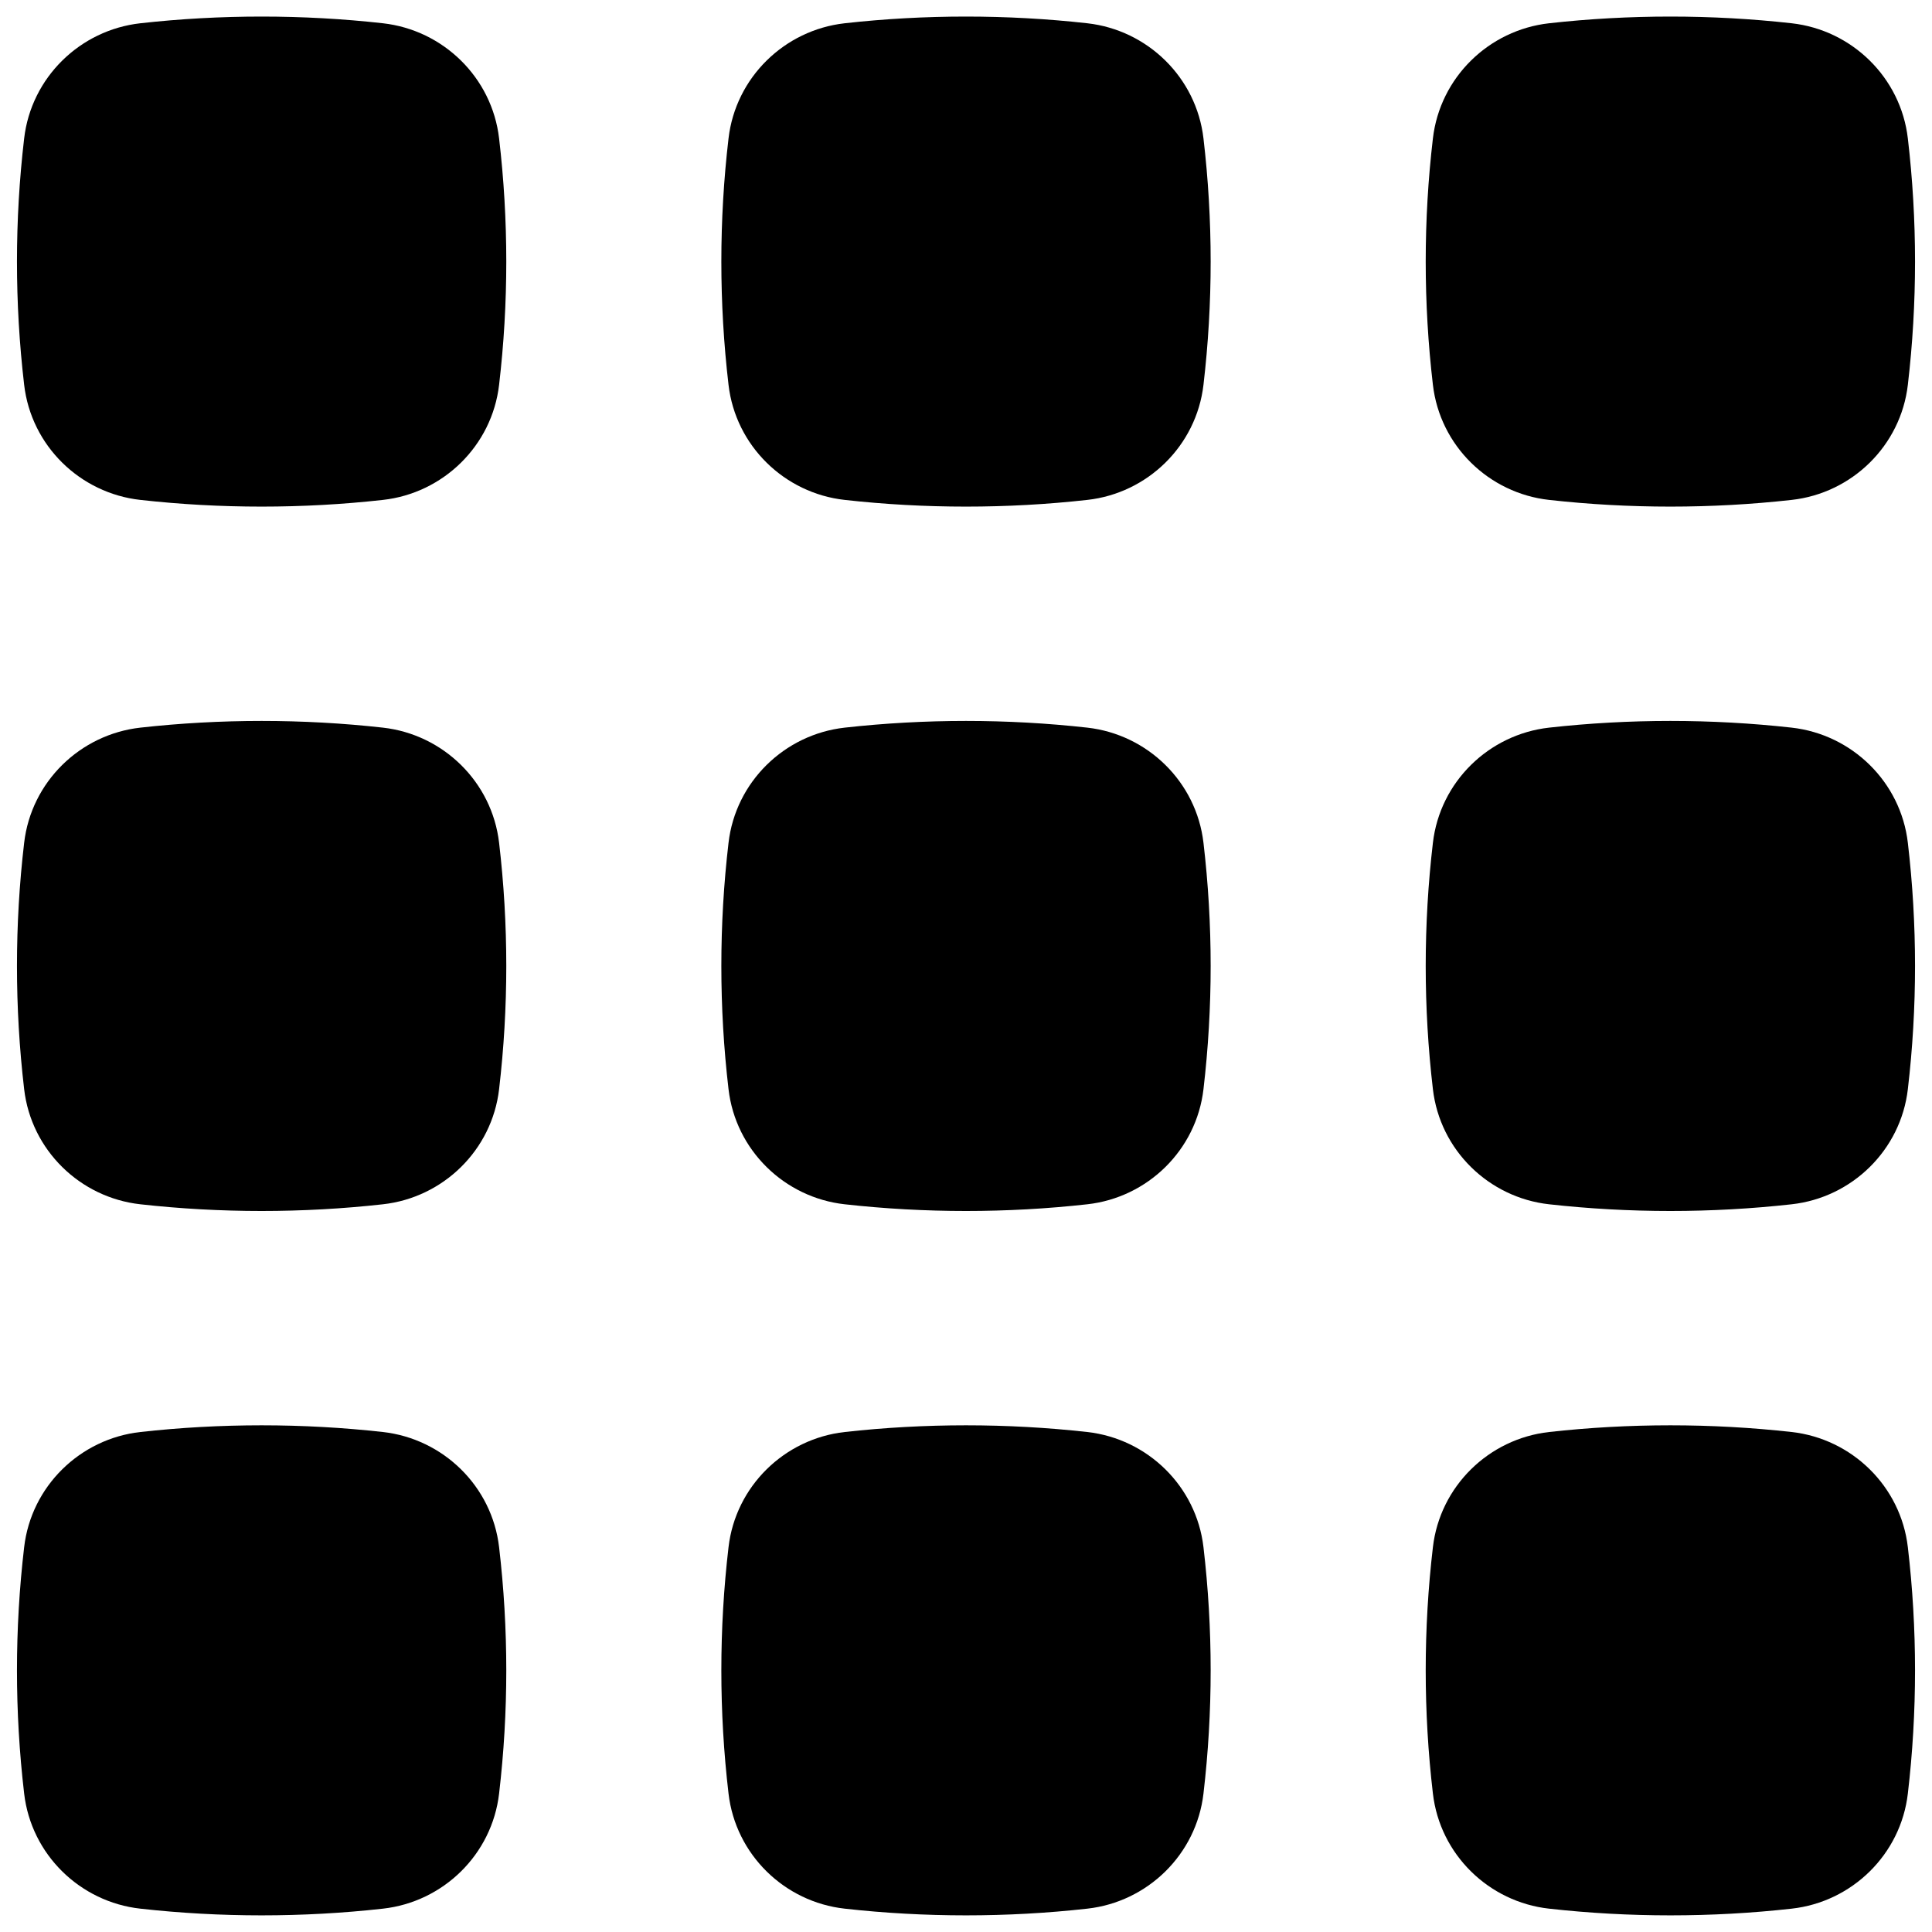 <svg width="24" height="24" viewBox="0 0 24 24" fill="none" xmlns="http://www.w3.org/2000/svg">
<path d="M4.757 0.289C3.763 0.178 2.737 0.178 1.743 0.289C0.995 0.373 0.388 0.962 0.3 1.72C0.181 2.736 0.181 3.763 0.3 4.78C0.388 5.538 0.995 6.127 1.743 6.21C2.737 6.321 3.763 6.321 4.757 6.21C5.505 6.127 6.112 5.538 6.2 4.78C6.319 3.763 6.319 2.736 6.2 1.72C6.112 0.962 5.505 0.373 4.757 0.289Z" fill="black"/>
<path d="M13.507 0.289C12.513 0.178 11.487 0.178 10.493 0.289C9.745 0.373 9.138 0.962 9.05 1.72C8.931 2.736 8.931 3.763 9.05 4.78C9.138 5.538 9.745 6.127 10.493 6.21C11.487 6.321 12.513 6.321 13.507 6.21C14.255 6.127 14.862 5.538 14.95 4.78C15.069 3.763 15.069 2.736 14.95 1.72C14.862 0.962 14.255 0.373 13.507 0.289Z" fill="black"/>
<path d="M22.257 0.289C21.263 0.178 20.237 0.178 19.243 0.289C18.495 0.373 17.888 0.962 17.8 1.72C17.681 2.736 17.681 3.763 17.8 4.78C17.888 5.538 18.495 6.127 19.243 6.21C20.237 6.321 21.263 6.321 22.257 6.21C23.005 6.127 23.612 5.538 23.7 4.78C23.819 3.763 23.819 2.736 23.7 1.72C23.612 0.962 23.005 0.373 22.257 0.289Z" fill="black"/>
<path d="M4.757 9.039C3.763 8.928 2.737 8.928 1.743 9.039C0.995 9.123 0.388 9.712 0.3 10.47C0.181 11.486 0.181 12.513 0.3 13.53C0.388 14.288 0.995 14.877 1.743 14.96C2.737 15.071 3.763 15.071 4.757 14.96C5.505 14.877 6.112 14.288 6.2 13.53C6.319 12.513 6.319 11.486 6.2 10.47C6.112 9.712 5.505 9.123 4.757 9.039Z" fill="black"/>
<path d="M13.507 9.039C12.513 8.928 11.487 8.928 10.493 9.039C9.745 9.123 9.138 9.712 9.05 10.47C8.931 11.486 8.931 12.513 9.05 13.53C9.138 14.288 9.745 14.877 10.493 14.96C11.487 15.071 12.513 15.071 13.507 14.96C14.255 14.877 14.862 14.288 14.95 13.53C15.069 12.513 15.069 11.486 14.95 10.47C14.862 9.712 14.255 9.123 13.507 9.039Z" fill="black"/>
<path d="M22.257 9.039C21.263 8.928 20.237 8.928 19.243 9.039C18.495 9.123 17.888 9.712 17.8 10.47C17.681 11.486 17.681 12.513 17.8 13.53C17.888 14.288 18.495 14.877 19.243 14.96C20.237 15.071 21.263 15.071 22.257 14.96C23.005 14.877 23.612 14.288 23.7 13.53C23.819 12.513 23.819 11.486 23.7 10.47C23.612 9.712 23.005 9.123 22.257 9.039Z" fill="black"/>
<path d="M4.757 17.789C3.763 17.678 2.737 17.678 1.743 17.789C0.995 17.873 0.388 18.462 0.3 19.22C0.181 20.236 0.181 21.263 0.3 22.28C0.388 23.038 0.995 23.627 1.743 23.71C2.737 23.821 3.763 23.821 4.757 23.71C5.505 23.627 6.112 23.038 6.2 22.28C6.319 21.263 6.319 20.236 6.2 19.22C6.112 18.462 5.505 17.873 4.757 17.789Z" fill="black"/>
<path d="M13.507 17.789C12.513 17.678 11.487 17.678 10.493 17.789C9.745 17.873 9.138 18.462 9.05 19.22C8.931 20.236 8.931 21.263 9.05 22.28C9.138 23.038 9.745 23.627 10.493 23.71C11.487 23.821 12.513 23.821 13.507 23.71C14.255 23.627 14.862 23.038 14.95 22.28C15.069 21.263 15.069 20.236 14.95 19.22C14.862 18.462 14.255 17.873 13.507 17.789Z" fill="black"/>
<path d="M22.257 17.789C21.263 17.678 20.237 17.678 19.243 17.789C18.495 17.873 17.888 18.462 17.8 19.22C17.681 20.236 17.681 21.263 17.8 22.28C17.888 23.038 18.495 23.627 19.243 23.71C20.237 23.821 21.263 23.821 22.257 23.71C23.005 23.627 23.612 23.038 23.7 22.28C23.819 21.263 23.819 20.236 23.7 19.22C23.612 18.462 23.005 17.873 22.257 17.789Z" fill="black"/>
</svg>

